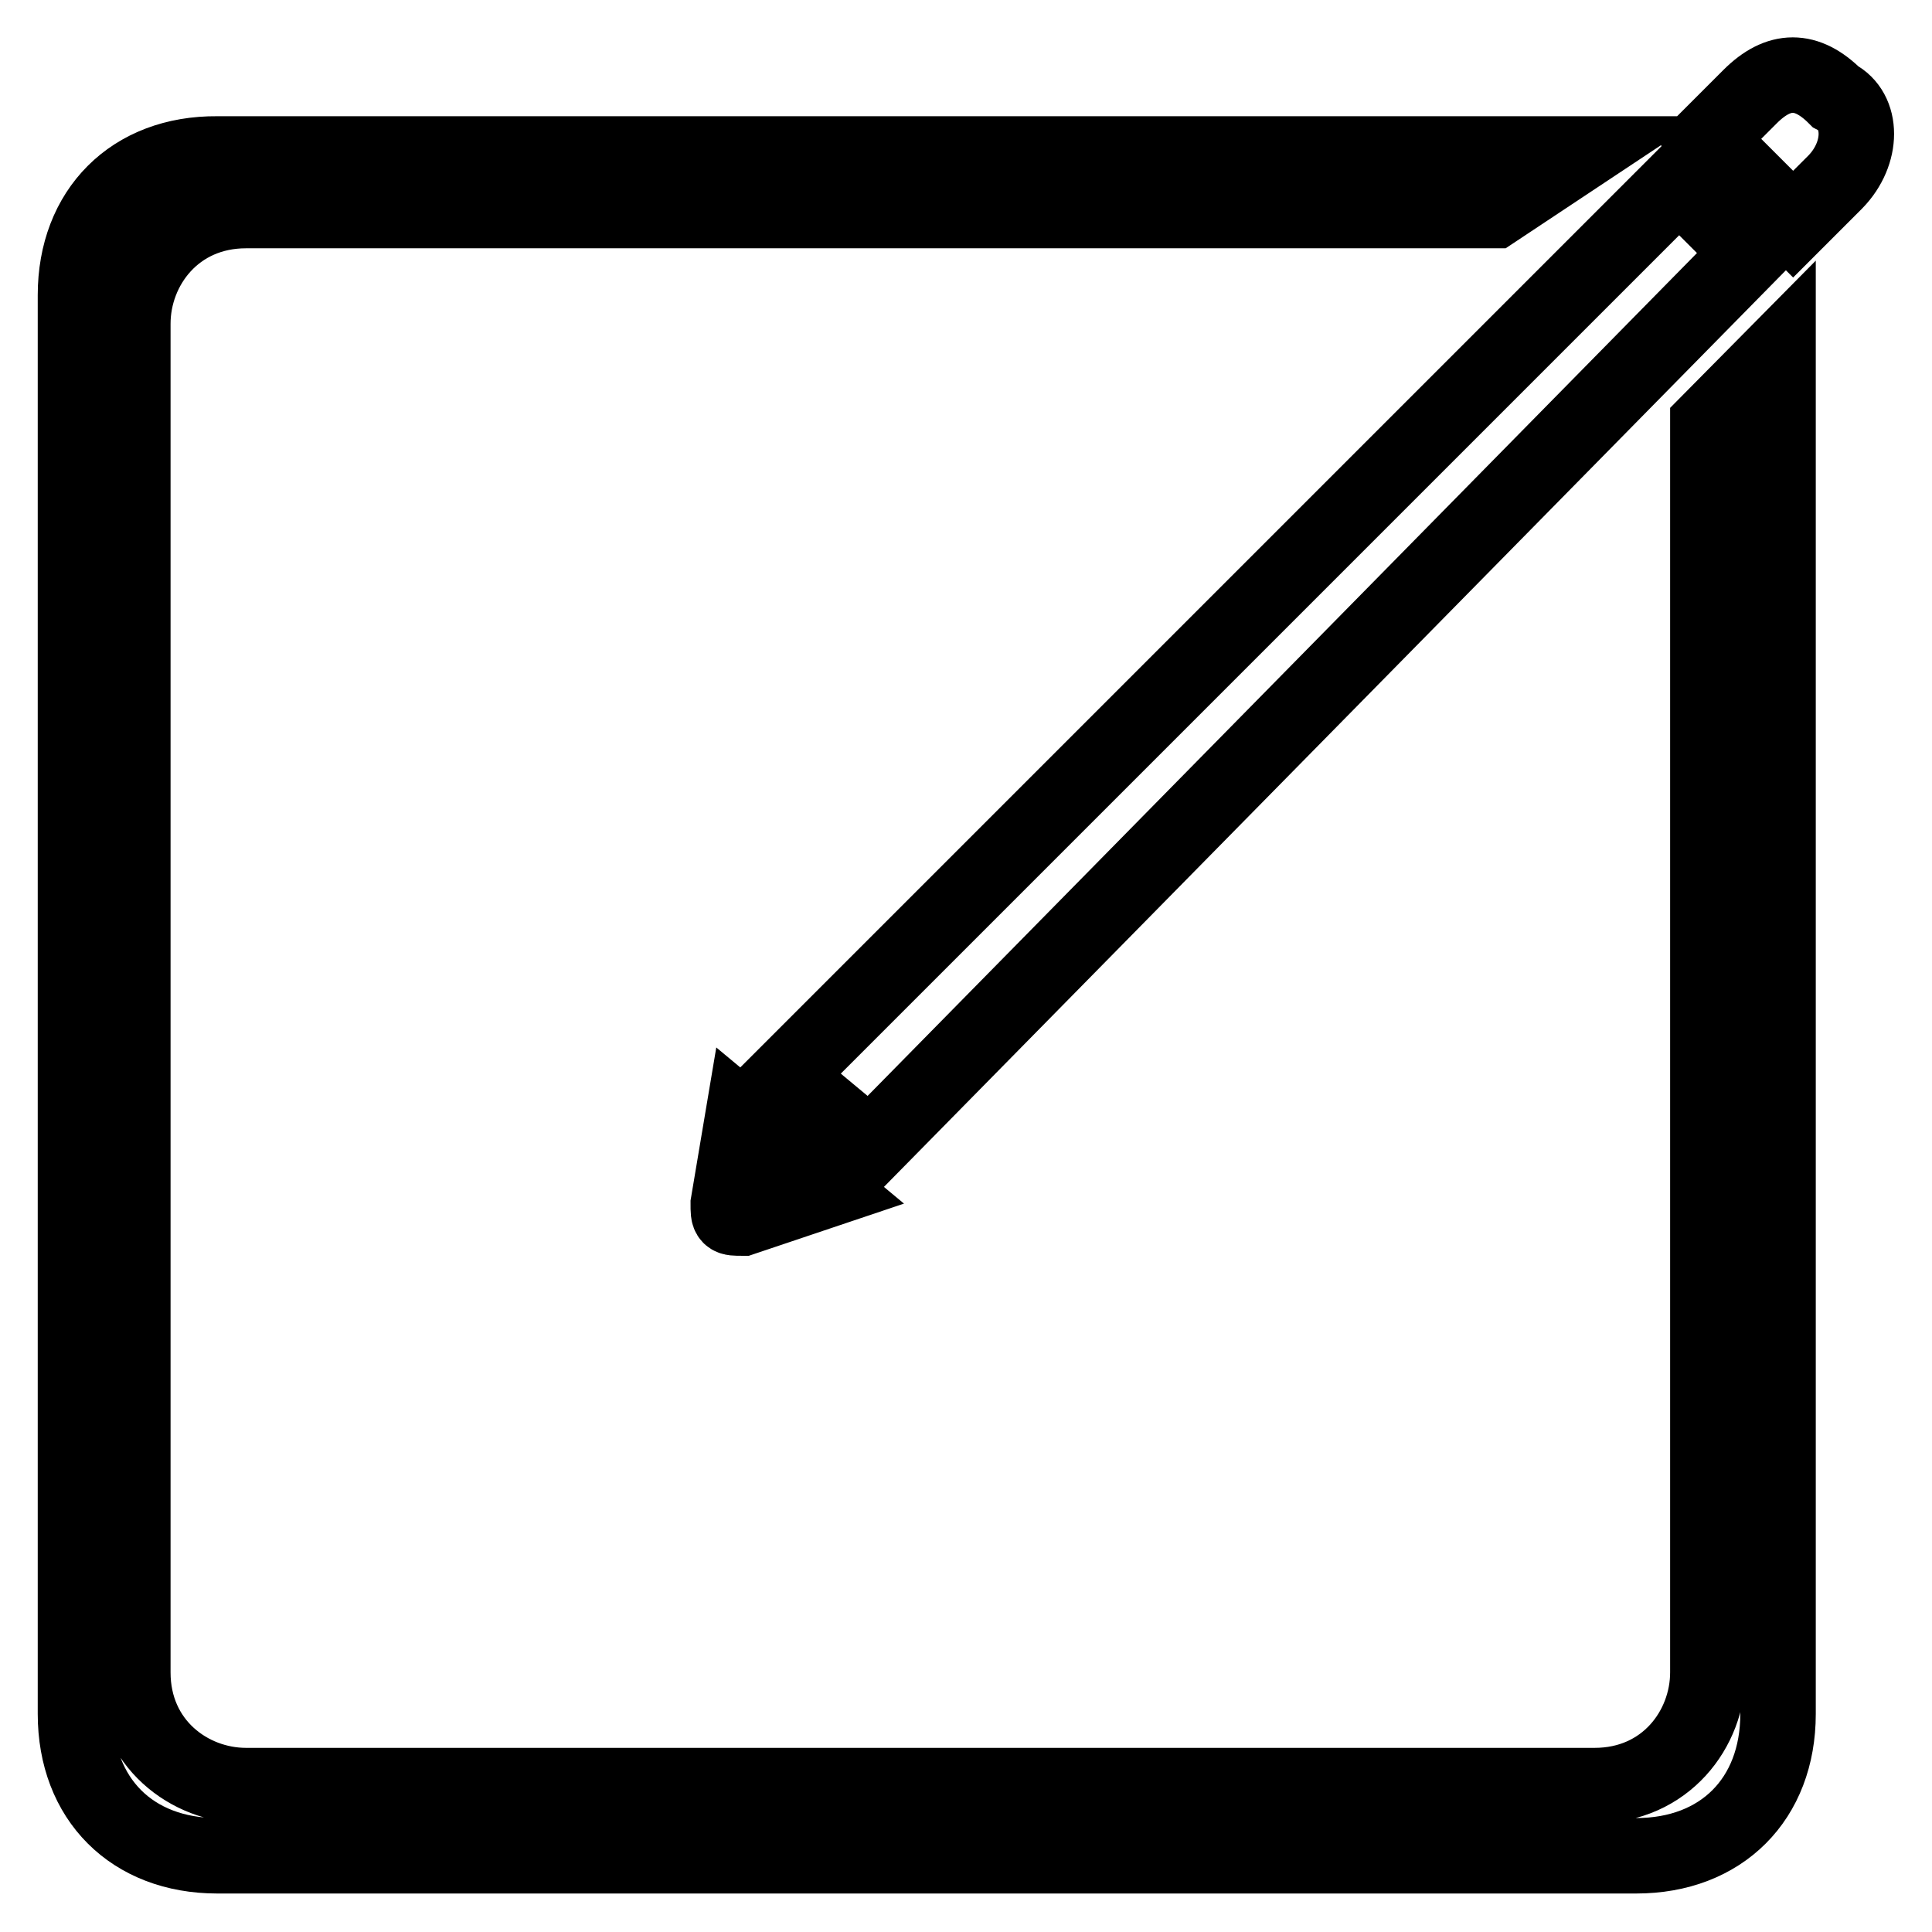 <?xml version="1.0" encoding="utf-8"?>
<!-- Svg Vector Icons : http://www.onlinewebfonts.com/icon -->
<!DOCTYPE svg PUBLIC "-//W3C//DTD SVG 1.1//EN" "http://www.w3.org/Graphics/SVG/1.1/DTD/svg11.dtd">
<svg version="1.1" xmlns="http://www.w3.org/2000/svg" xmlns:xlink="http://www.w3.org/1999/xlink" x="0px" y="0px" viewBox="0 0 256 256" enable-background="new 0 0 256 256" xml:space="preserve">
<g> <path stroke-width="10" fill-opacity="0" stroke="#000000"  d="M115.3,152L231.9,33.5l-9.4-9.4L104,142.6L115.3,152z M98.4,148.2L98.4,148.2l-1.9,11.3 c0,1.9,0,1.9,1.9,1.9l11.3-3.8l0,0L98.4,148.2z M243.2,12.8L243.2,12.8c-3.8-3.8-7.5-3.8-11.3,0l-5.6,5.6l11.3,11.3l5.6-5.6 C246.9,20.3,246.9,14.7,243.2,12.8z M226.3,56.1v165.5c0,7.5-5.6,15-15,15H32.6c-7.5,0-15-5.6-15-15V42.9c0-7.5,5.6-15,15-15H198 l11.3-7.5H28.8C17.5,20.3,10,27.9,10,39.1v188c0,11.3,7.5,18.8,18.8,18.8h188c11.3,0,18.8-7.5,18.8-18.8V46.7L226.3,56.1z"/></g>
</svg>